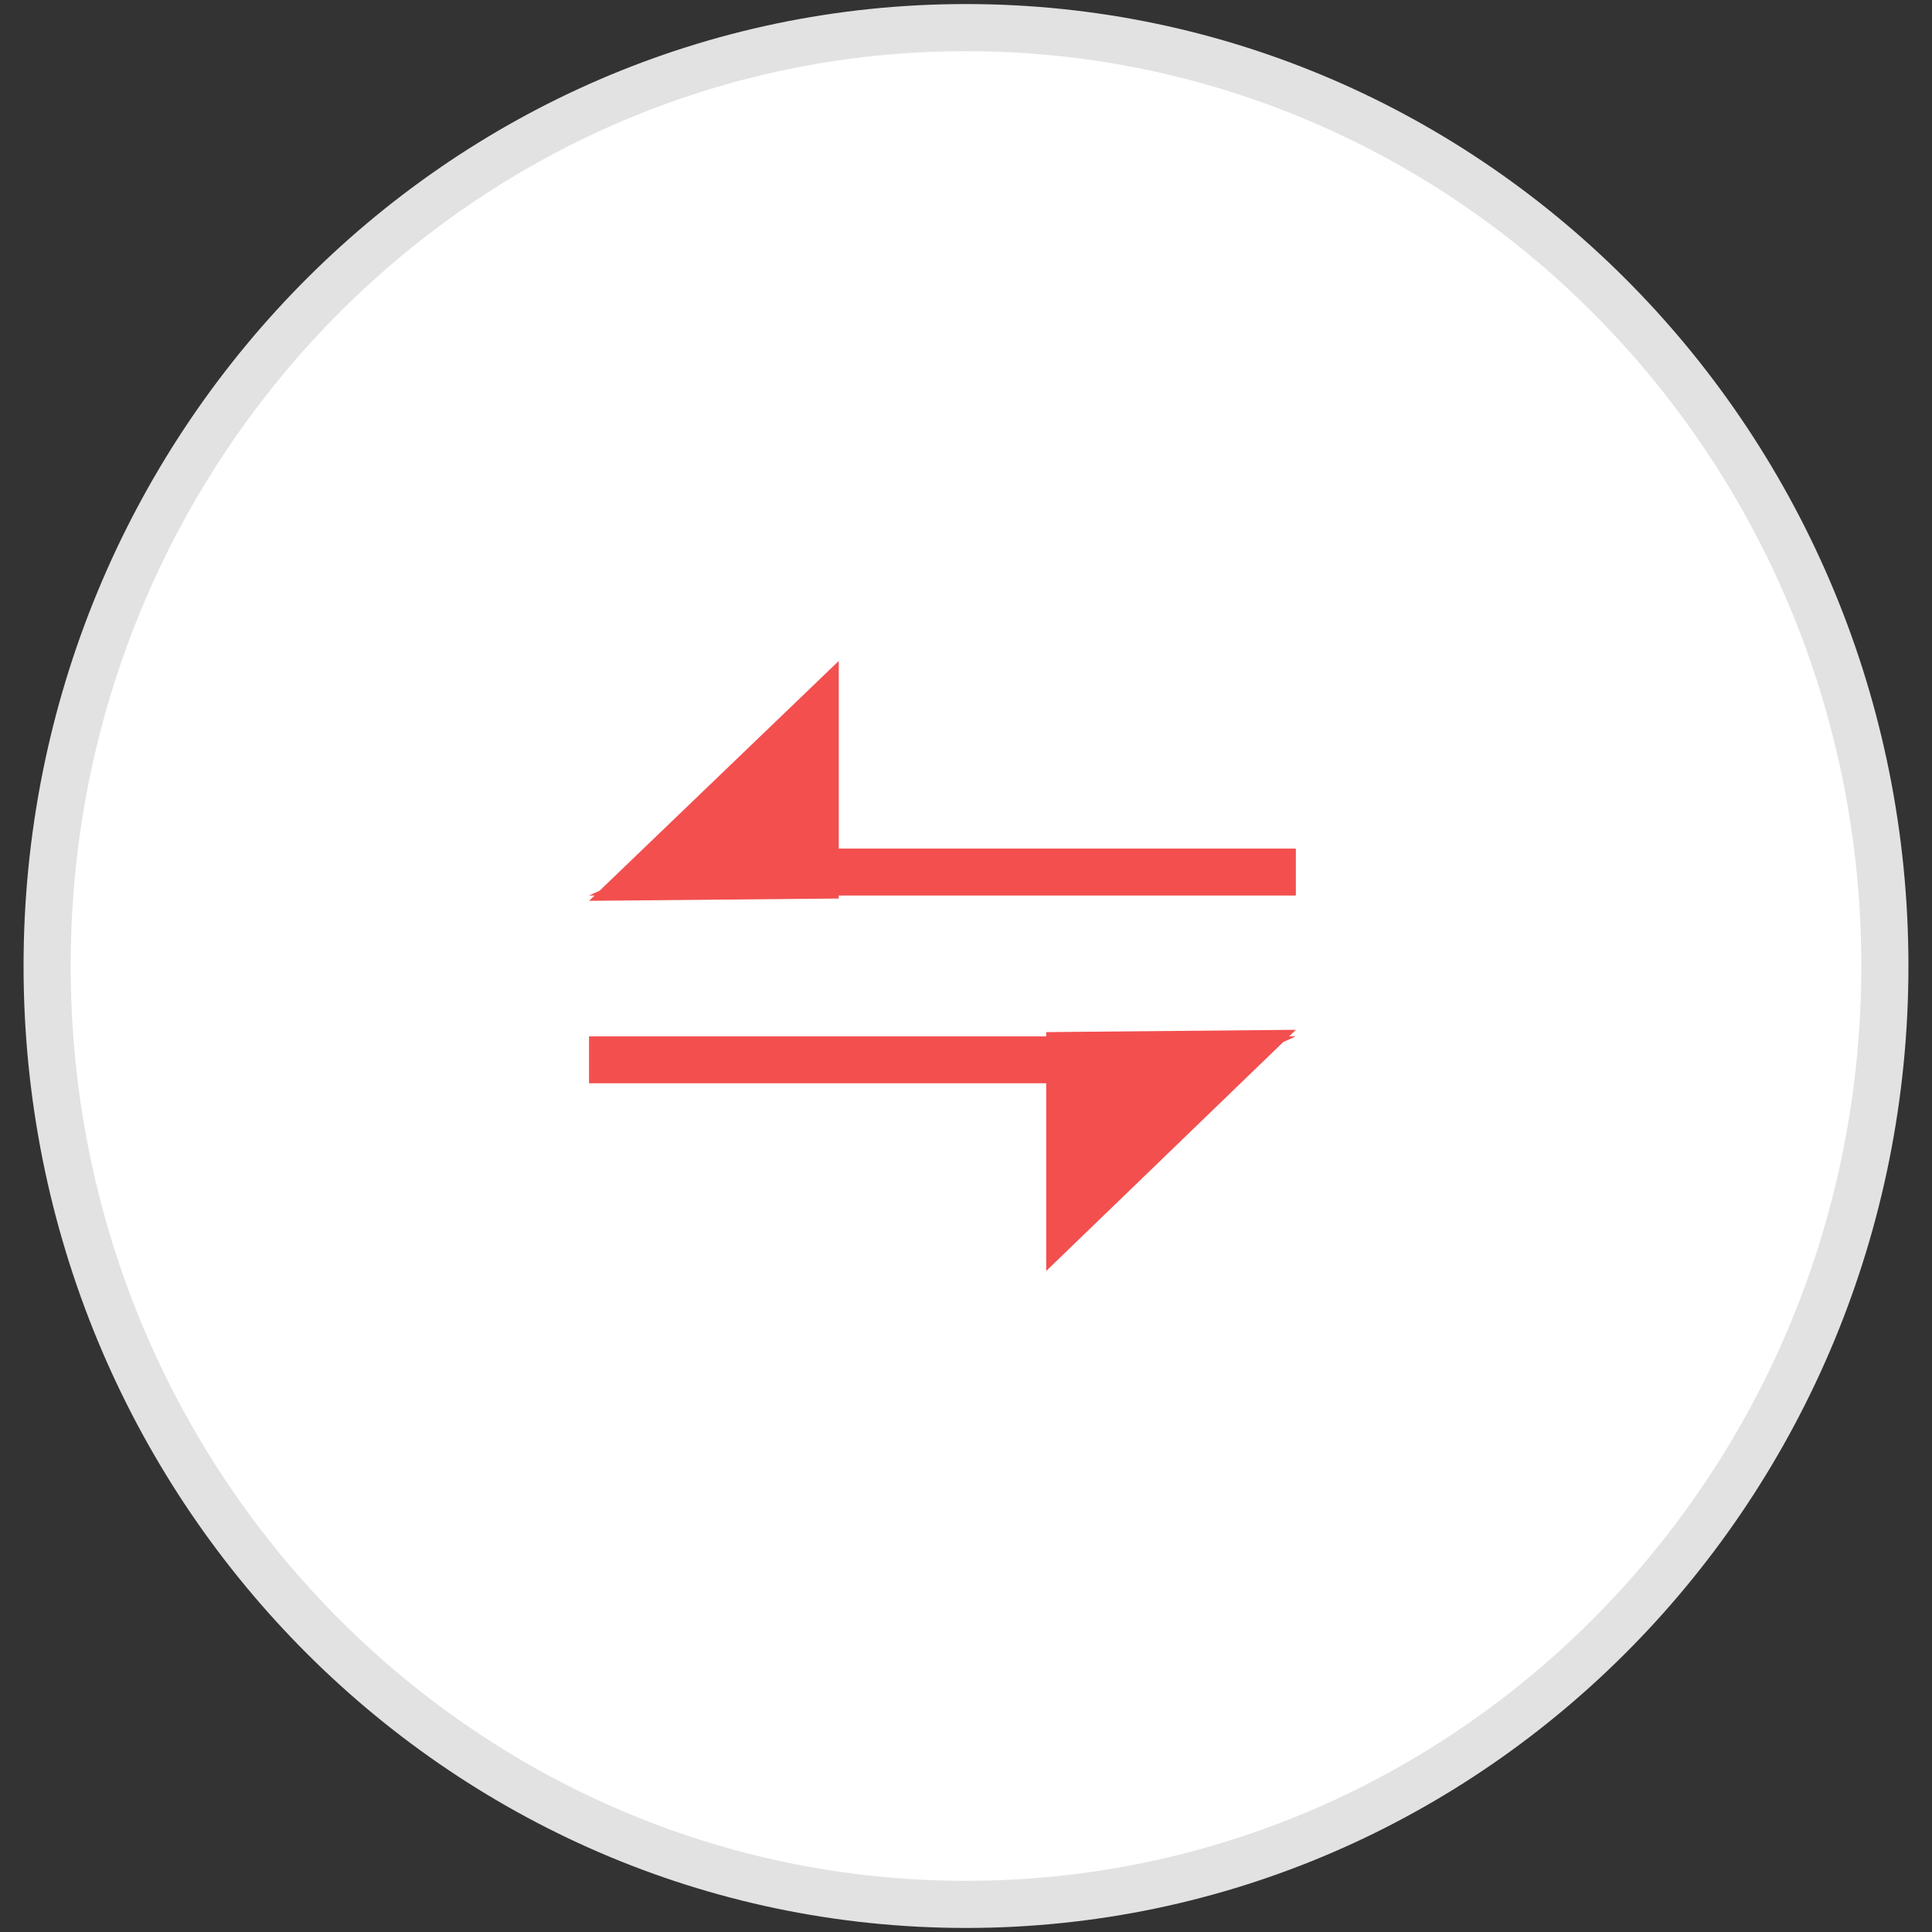 <svg width="41" height="41" viewBox="0 0 41 41" fill="none" xmlns="http://www.w3.org/2000/svg">
<rect x="0" y="0" width="41" height="41" fill="#333333" stroke="none"/>
<path d="M40 20.5C40 31.508 31.26 40.414 20.5 40.414C9.74 40.414 1 31.508 1 20.5C1 9.492 9.74 0.586 20.5 0.586C31.26 0.586 40 9.492 40 20.5Z" fill="white" stroke="#E2E2E2"/>
<path fill-rule="evenodd" clip-rule="evenodd" d="M12.501 19.117L17.8 19.068V19.004H27.5V18.008H17.8V14.026L12.725 18.902L12.5 19.004H12.619L12.501 19.117ZM22.202 21.903L27.501 21.854L27.358 21.993H27.5L27.232 22.114L22.202 26.972V22.988H12.5V21.993H22.202V21.903Z" fill="#F34F4F"/>
</svg>